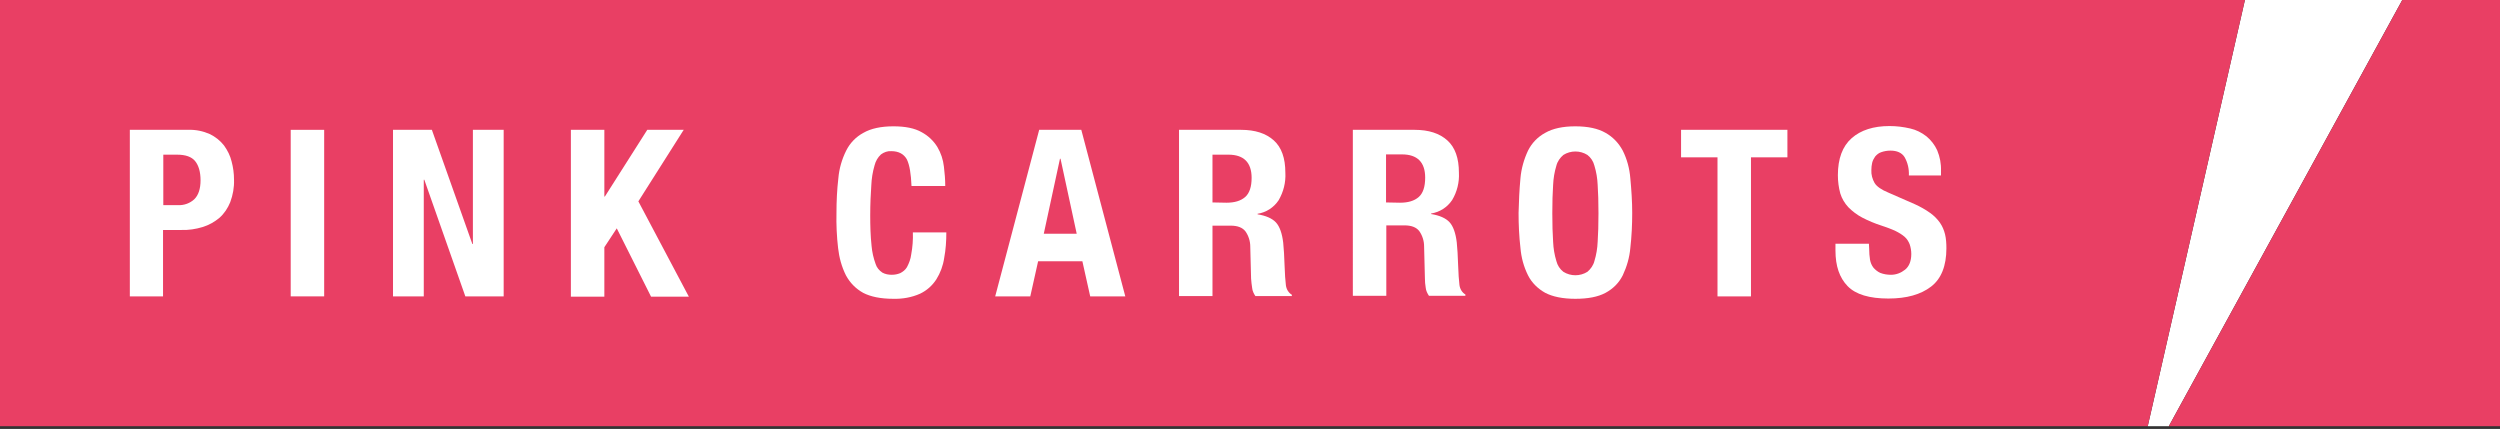 <?xml version="1.0" encoding="utf-8"?>
<!-- Generator: Adobe Illustrator 24.2.1, SVG Export Plug-In . SVG Version: 6.00 Build 0)  -->
<svg version="1.1" id="Layout" xmlns="http://www.w3.org/2000/svg" xmlns:xlink="http://www.w3.org/1999/xlink" x="0px" y="0px"
	 viewBox="0 0 926.2 158.9" style="enable-background:new 0 0 926.2 158.9;" xml:space="preserve">
<rect x="0" y="0" width="926.2" height="158.9" fill="#333333" stroke="none"/>
<style type="text/css">
	.st0{fill:#FFFFFF;}
	.st1{fill:#E93F64;}
</style>
<polyline class="st0" points="831.7,0 795.7,157.9 803.5,157.9 890,0 "/>
<polygon class="st1" points="0,0 0,157.9 0,157.9 795.7,157.9 795.7,157.9 831.7,0 "/>
<polygon class="st1" points="890,0 803.5,157.9 803.5,157.9 926.2,157.9 926.2,157.9 926.2,0 "/>
<path class="st0" d="M69.8,48.1c2.8-0.1,5.5,0.5,8,1.6c2,1,3.8,2.4,5.2,4.2c1.3,1.8,2.3,3.8,2.8,5.9c0.6,2.2,0.9,4.5,0.9,6.8
	c0.1,2.8-0.4,5.6-1.4,8.3c-0.9,2.2-2.2,4.2-4,5.8c-1.8,1.5-3.9,2.7-6.2,3.4c-2.6,0.8-5.3,1.2-8,1.1h-6.7v24.6H48.1V48.1H69.8z
	 M66,76c2.2,0.1,4.4-0.7,6-2.2c1.5-1.5,2.3-3.8,2.3-7c0-3.1-0.7-5.5-2-7.1s-3.5-2.4-6.7-2.4h-5.1V76H66z"/>
<path class="st0" d="M107.7,48.1h12.4v61.7h-12.4V48.1z"/>
<path class="st0" d="M175,90.4h0.2V48.1h11.4v61.7h-14.2l-15.2-43.2H157v43.2h-11.4V48.1H160L175,90.4z"/>
<path class="st0" d="M223.9,72.8h0.2l15.7-24.7h13.5l-16.8,26.5l18.7,35.3h-14l-12.7-25.3l-4.6,7v18.3h-12.4V48.1h12.4L223.9,72.8
	L223.9,72.8z"/>
<path class="st0" d="M336,59.1c-1.1-2-3-3.1-5.8-3.1c-1.4-0.1-2.7,0.4-3.8,1.2c-1.2,1.1-2,2.5-2.4,4.1c-0.7,2.4-1.1,4.9-1.2,7.4
	c-0.2,3-0.4,6.7-0.4,11.1c0,3.8,0.1,7.6,0.5,11.3c0.2,2.3,0.7,4.5,1.5,6.7c0.4,1.3,1.3,2.4,2.5,3.2c1.1,0.6,2.3,0.8,3.5,0.8
	c1.1,0,2.1-0.2,3.1-0.6c1-0.5,1.9-1.2,2.5-2.2c0.8-1.5,1.4-3.1,1.6-4.8c0.5-2.7,0.7-5.4,0.6-8.1h12.4c0,3.2-0.2,6.4-0.8,9.5
	c-0.4,2.8-1.4,5.5-2.9,7.9c-1.5,2.3-3.5,4.1-6,5.3c-3.1,1.4-6.6,2-10,1.9c-4.7,0-8.4-0.8-11.1-2.2c-2.7-1.5-4.9-3.7-6.4-6.5
	c-1.6-3.2-2.5-6.6-2.9-10.1c-0.5-4.3-0.7-8.7-0.6-13c0-4.3,0.2-8.6,0.7-12.9c0.3-3.5,1.3-7,2.9-10.2c1.4-2.8,3.6-5.1,6.4-6.6
	c2.8-1.6,6.5-2.4,11.1-2.4c4.4,0,7.9,0.7,10.5,2.2c2.4,1.3,4.4,3.2,5.8,5.5c1.3,2.2,2.1,4.6,2.4,7.2c0.3,2.4,0.5,4.8,0.5,7.2h-12.5
	C337.5,64.4,337,61.2,336,59.1z"/>
<path class="st0" d="M400.6,48.1l16.3,61.7h-13l-2.9-13h-16.4l-2.9,13h-13L385,48.1L400.6,48.1z M398.9,86.6l-6-27.8h-0.2l-6,27.8
	H398.9z"/>
<path class="st0" d="M459.8,48.1c5.2,0,9.2,1.3,12.1,3.9c2.9,2.6,4.3,6.6,4.3,12c0.2,3.6-0.7,7.1-2.5,10.2c-1.8,2.7-4.6,4.5-7.8,5
	v0.2c3.1,0.5,5.4,1.5,6.8,3c1.4,1.5,2.3,4.1,2.7,7.5c0.1,1.2,0.2,2.4,0.3,3.8c0.1,1.4,0.1,2.9,0.2,4.5c0.1,3.3,0.3,5.8,0.5,7.5
	c0.2,1.5,1,2.8,2.2,3.5v0.5h-13.5c-0.6-0.9-1.1-1.9-1.2-3c-0.2-1.2-0.3-2.3-0.4-3.5l-0.3-11.8c0-2-0.6-4-1.8-5.7
	c-1.1-1.4-2.9-2.1-5.5-2.1h-6.7v26.1h-12.4V48.1H459.8z M454.4,75.1c3,0,5.3-0.7,6.9-2.1c1.6-1.4,2.4-3.8,2.4-7.1
	c0-5.7-2.9-8.6-8.6-8.6h-5.9V75L454.4,75.1z"/>
<path class="st0" d="M524.1,48.1c5.2,0,9.2,1.3,12.1,3.9c2.9,2.6,4.3,6.6,4.3,12c0.2,3.5-0.7,7.1-2.5,10.1c-1.8,2.7-4.6,4.5-7.8,5
	v0.2c3.1,0.5,5.4,1.5,6.8,3c1.4,1.5,2.3,4.1,2.7,7.5c0.1,1.2,0.2,2.4,0.3,3.8c0.1,1.4,0.1,2.9,0.2,4.5c0.1,3.3,0.3,5.8,0.5,7.5
	c0.2,1.5,1,2.8,2.2,3.5v0.5h-13.5c-0.6-0.9-1.1-1.9-1.2-3c-0.2-1.2-0.3-2.3-0.3-3.5l-0.3-11.8c0-2-0.6-4-1.8-5.7
	c-1.1-1.4-2.9-2.1-5.5-2.1h-6.7v26.1h-12.4V48.1H524.1z M518.7,75.1c3,0,5.3-0.7,6.9-2.1c1.6-1.4,2.4-3.8,2.4-7.2
	c0-5.7-2.9-8.6-8.6-8.6h-5.9V75L518.7,75.1z"/>
<path class="st0" d="M563.3,66c0.3-3.5,1.3-7,2.8-10.2c1.4-2.8,3.6-5.1,6.4-6.6c2.8-1.6,6.5-2.4,11.1-2.4c4.7,0,8.4,0.8,11.2,2.4
	c2.7,1.5,4.9,3.8,6.4,6.6c1.6,3.2,2.5,6.6,2.8,10.2c0.4,4.3,0.7,8.6,0.7,12.9s-0.2,8.7-0.7,13c-0.3,3.5-1.3,6.9-2.8,10.1
	c-1.4,2.8-3.6,5-6.4,6.5c-2.8,1.5-6.5,2.2-11.2,2.2s-8.4-0.8-11.1-2.2c-2.7-1.5-5-3.7-6.4-6.5c-1.6-3.2-2.5-6.6-2.8-10.1
	c-0.5-4.3-0.7-8.7-0.7-13C562.7,74.6,562.9,70.3,563.3,66z M575.4,89.6c0.1,2.4,0.5,4.8,1.2,7.1c0.4,1.6,1.3,3,2.6,4
	c2.7,1.7,6.2,1.7,8.9,0c1.2-1,2.2-2.4,2.6-4c0.7-2.3,1.1-4.7,1.2-7.1c0.2-2.9,0.3-6.4,0.3-10.6c0-4.1-0.1-7.7-0.3-10.5
	c-0.1-2.4-0.5-4.8-1.2-7.1c-0.4-1.6-1.3-3-2.6-4c-2.7-1.7-6.2-1.7-8.9,0c-1.2,1-2.2,2.4-2.6,4c-0.7,2.3-1.1,4.7-1.2,7.1
	c-0.2,2.9-0.3,6.4-0.3,10.5S575.2,86.6,575.4,89.6L575.4,89.6z"/>
<path class="st0" d="M662.2,58.3h-13.5v51.5h-12.4V58.3h-13.5V48.1h39.4V58.3z"/>
<path class="st0" d="M692.5,92.3c0,1.3,0.1,2.6,0.3,3.9c0.2,1.1,0.6,2.1,1.3,3c0.7,0.8,1.6,1.5,2.5,1.9c1.3,0.5,2.6,0.7,4,0.7
	c1.9,0,3.7-0.7,5.2-1.9c1.5-1.2,2.3-3.2,2.3-5.8c0-1.2-0.2-2.4-0.6-3.6c-0.4-1-1-2-1.8-2.7c-1-0.9-2.2-1.6-3.4-2.2
	c-1.7-0.8-3.4-1.4-5.2-2c-2.5-0.8-4.9-1.8-7.2-3c-1.9-1-3.6-2.3-5.1-3.8c-1.4-1.5-2.4-3.2-3-5.1c-0.6-2.2-0.9-4.5-0.9-6.8
	c0-6.1,1.7-10.7,5.1-13.7c3.4-3,8.1-4.5,14-4.5c2.6,0,5.1,0.3,7.7,0.9c2.2,0.5,4.2,1.5,6,2.9c1.7,1.4,3.1,3.2,4,5.2
	c1,2.4,1.5,5,1.4,7.6V65h-11.9c0.1-2.4-0.4-4.7-1.6-6.8c-1-1.6-2.8-2.4-5.2-2.4c-1.2,0-2.4,0.2-3.5,0.6c-0.9,0.3-1.6,0.9-2.2,1.6
	c-0.5,0.7-0.9,1.5-1.1,2.3c-0.2,0.9-0.3,1.8-0.3,2.7c-0.1,1.7,0.4,3.4,1.2,4.8c0.8,1.3,2.5,2.5,5.2,3.6l9.6,4.2c2,0.9,4,2,5.8,3.3
	c1.4,1,2.6,2.2,3.6,3.6c0.9,1.3,1.5,2.7,1.9,4.3c0.4,1.7,0.5,3.4,0.5,5.2c0,6.5-1.9,11.3-5.7,14.2c-3.8,2.9-9,4.4-15.8,4.4
	c-7,0-12.1-1.5-15.1-4.6c-3-3.1-4.5-7.4-4.5-13.2v-2.5h12.4L692.5,92.3L692.5,92.3z"/>
</svg>
